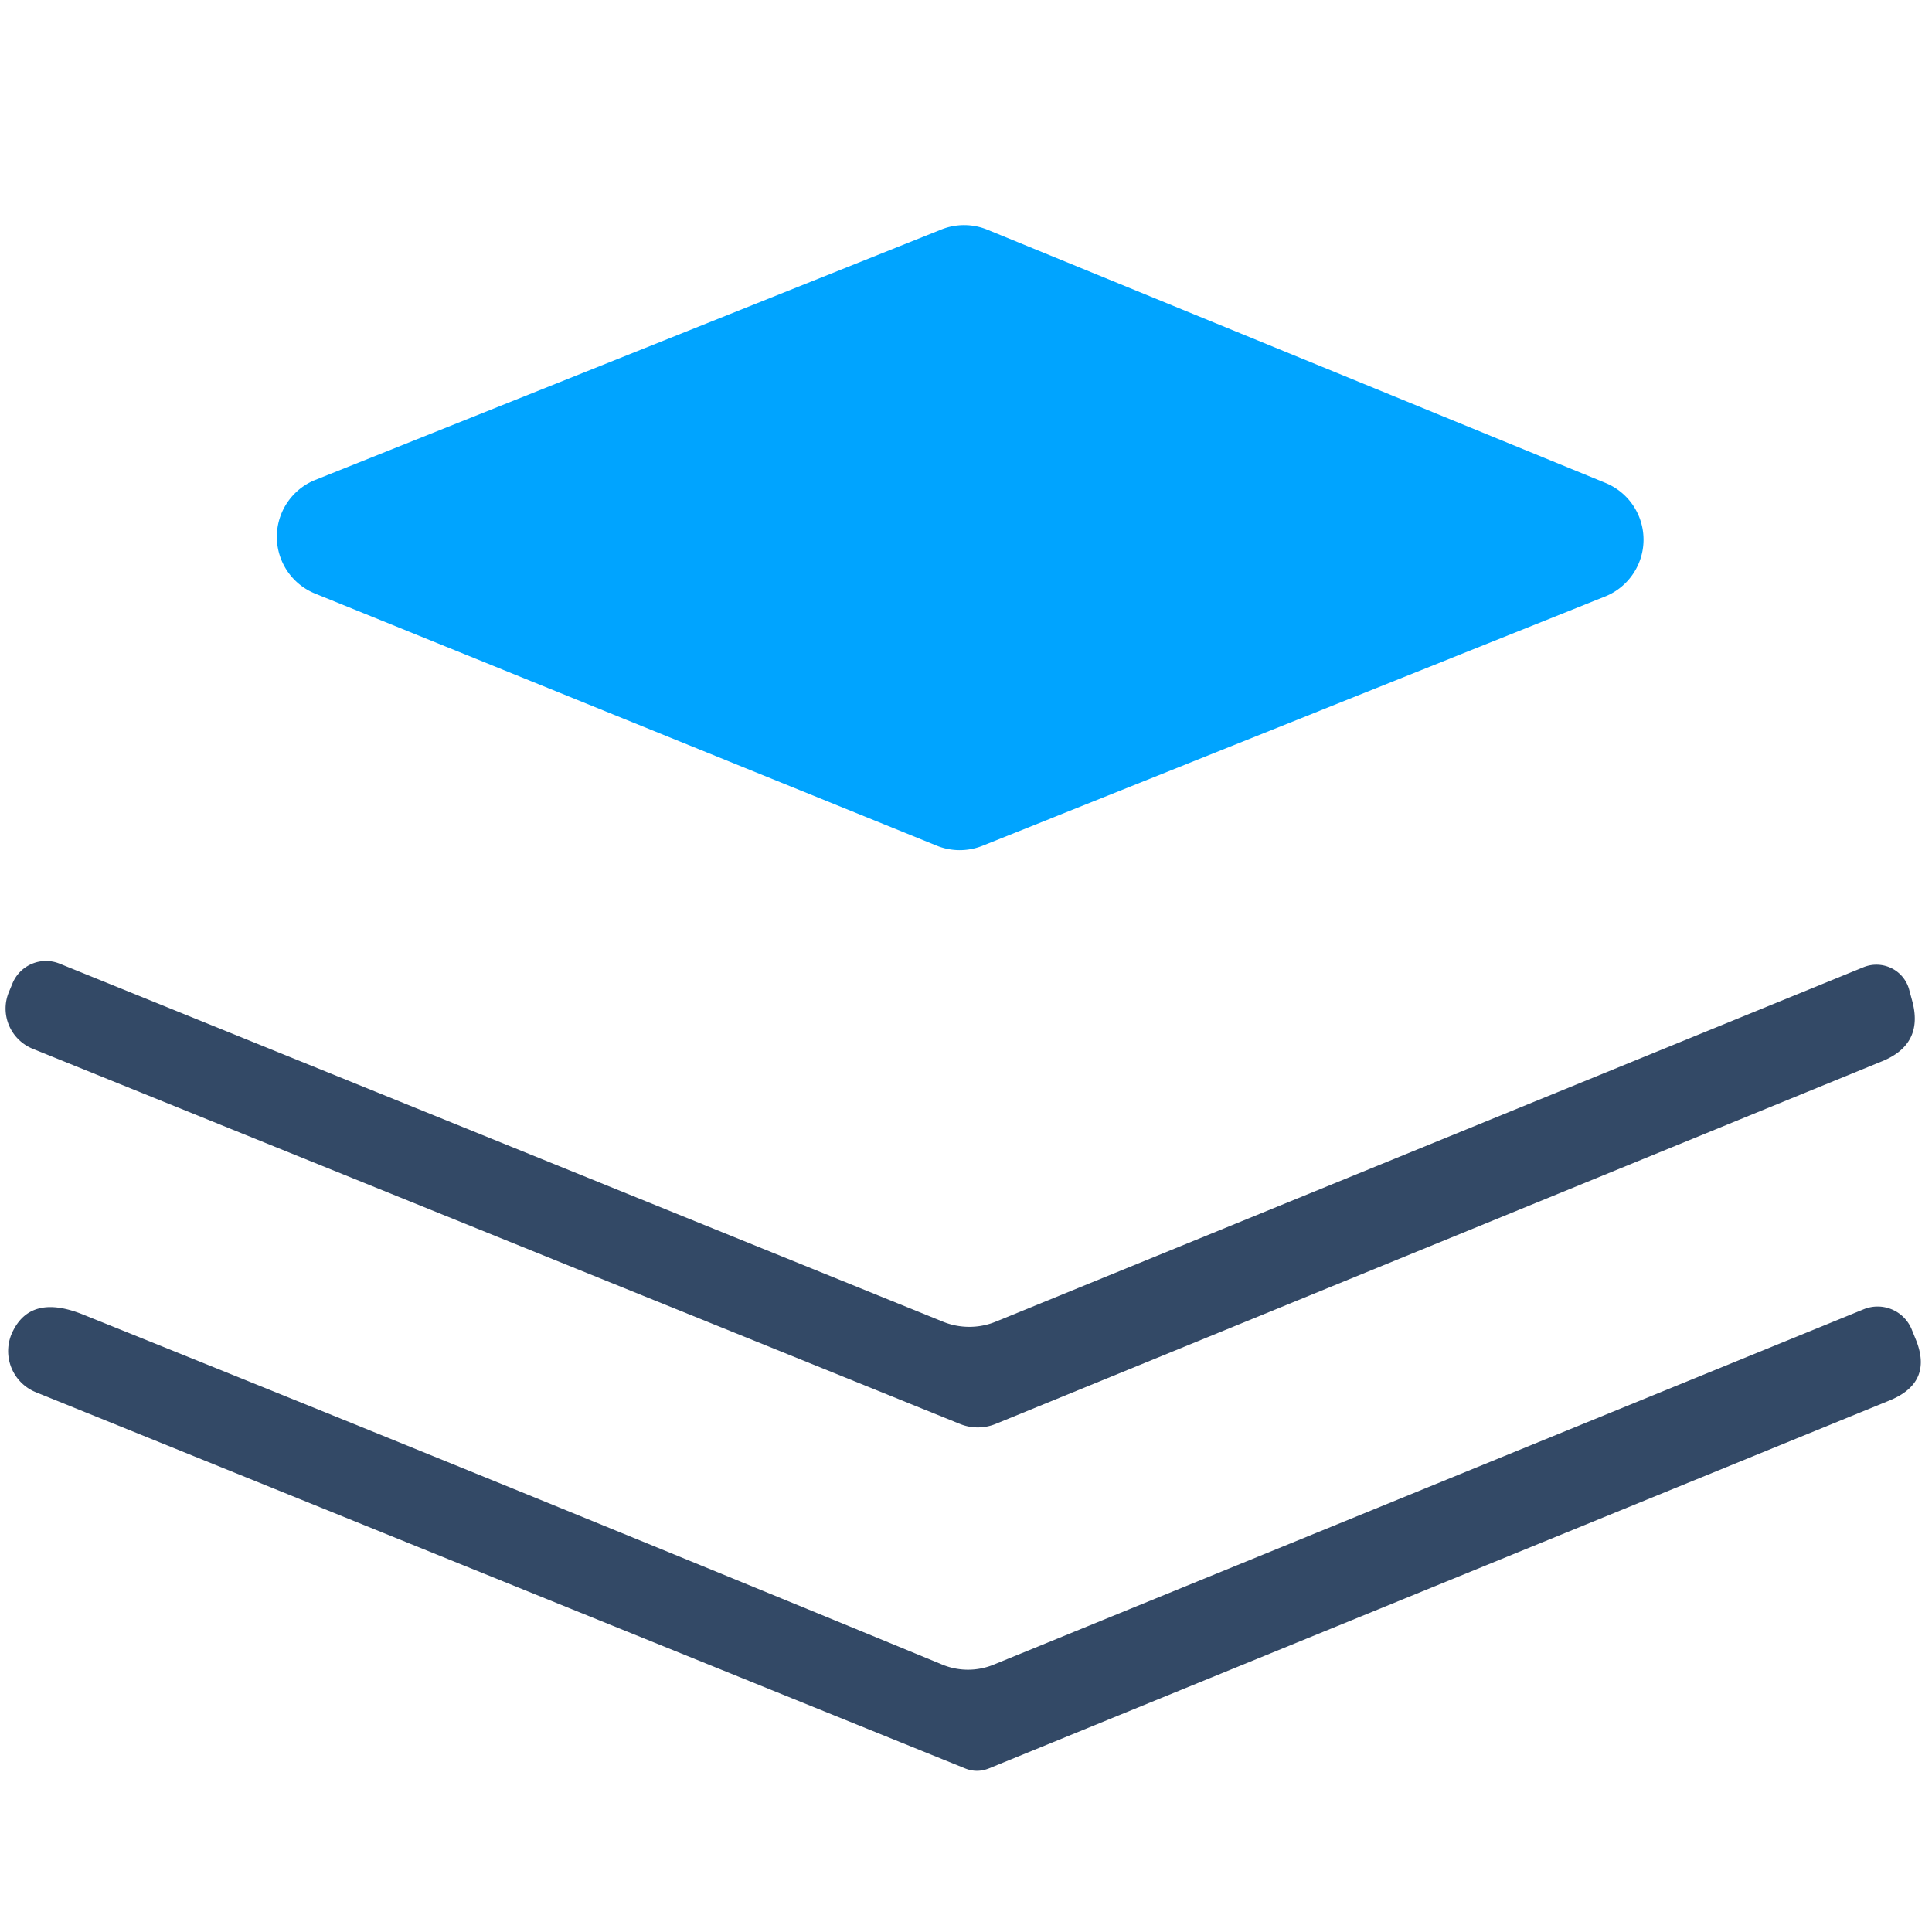<?xml version="1.0" encoding="UTF-8" standalone="no"?>
<!DOCTYPE svg PUBLIC "-//W3C//DTD SVG 1.1//EN" "http://www.w3.org/Graphics/SVG/1.1/DTD/svg11.dtd">
<svg xmlns="http://www.w3.org/2000/svg" version="1.1" viewBox="0.00 0.00 64.00 64.00">
<path fill="#00a4ff" d="
  M 53.17 19.76
  L 32.54 28.02
  A 2.03 2.03 0.0 0 1 31.02 28.01
  L 10.43 19.66
  A 2.03 2.03 0.0 0 1 10.44 15.90
  L 31.19 7.60
  A 2.03 2.03 0.0 0 1 32.71 7.61
  L 53.19 16.00
  A 2.03 2.03 0.0 0 1 53.17 19.76
  Z"
/>
<path fill="#334966" d="
  M 31.23 43.78
  A 2.32 2.32 0.0 0 0 32.99 43.78
  L 61.73 32.04
  A 1.13 1.12 -19.0 0 1 63.24 32.77
  L 63.34 33.14
  Q 63.74 34.58 62.36 35.15
  L 32.98 47.17
  A 1.57 1.57 0.0 0 1 31.80 47.17
  L 1.08 34.74
  A 1.44 1.43 22.6 0 1 0.30 32.85
  L 0.42 32.56
  A 1.20 1.20 0.0 0 1 1.97 31.92
  L 31.23 43.78
  Z"
/>
<path fill="#334966" d="
  M 31.97 58.58
  L 1.19 46.12
  A 1.47 1.47 0.0 0 1 0.44 44.07
  Q 1.06 42.86 2.76 43.55
  Q 17.05 49.30 31.21 55.14
  A 2.24 2.23 -44.4 0 0 32.90 55.15
  L 61.74 43.37
  A 1.22 1.22 0.0 0 1 63.32 44.02
  L 63.45 44.34
  Q 64.06 45.79 62.60 46.39
  L 32.76 58.58
  Q 32.36 58.74 31.97 58.58
  Z"
/>
</svg>
